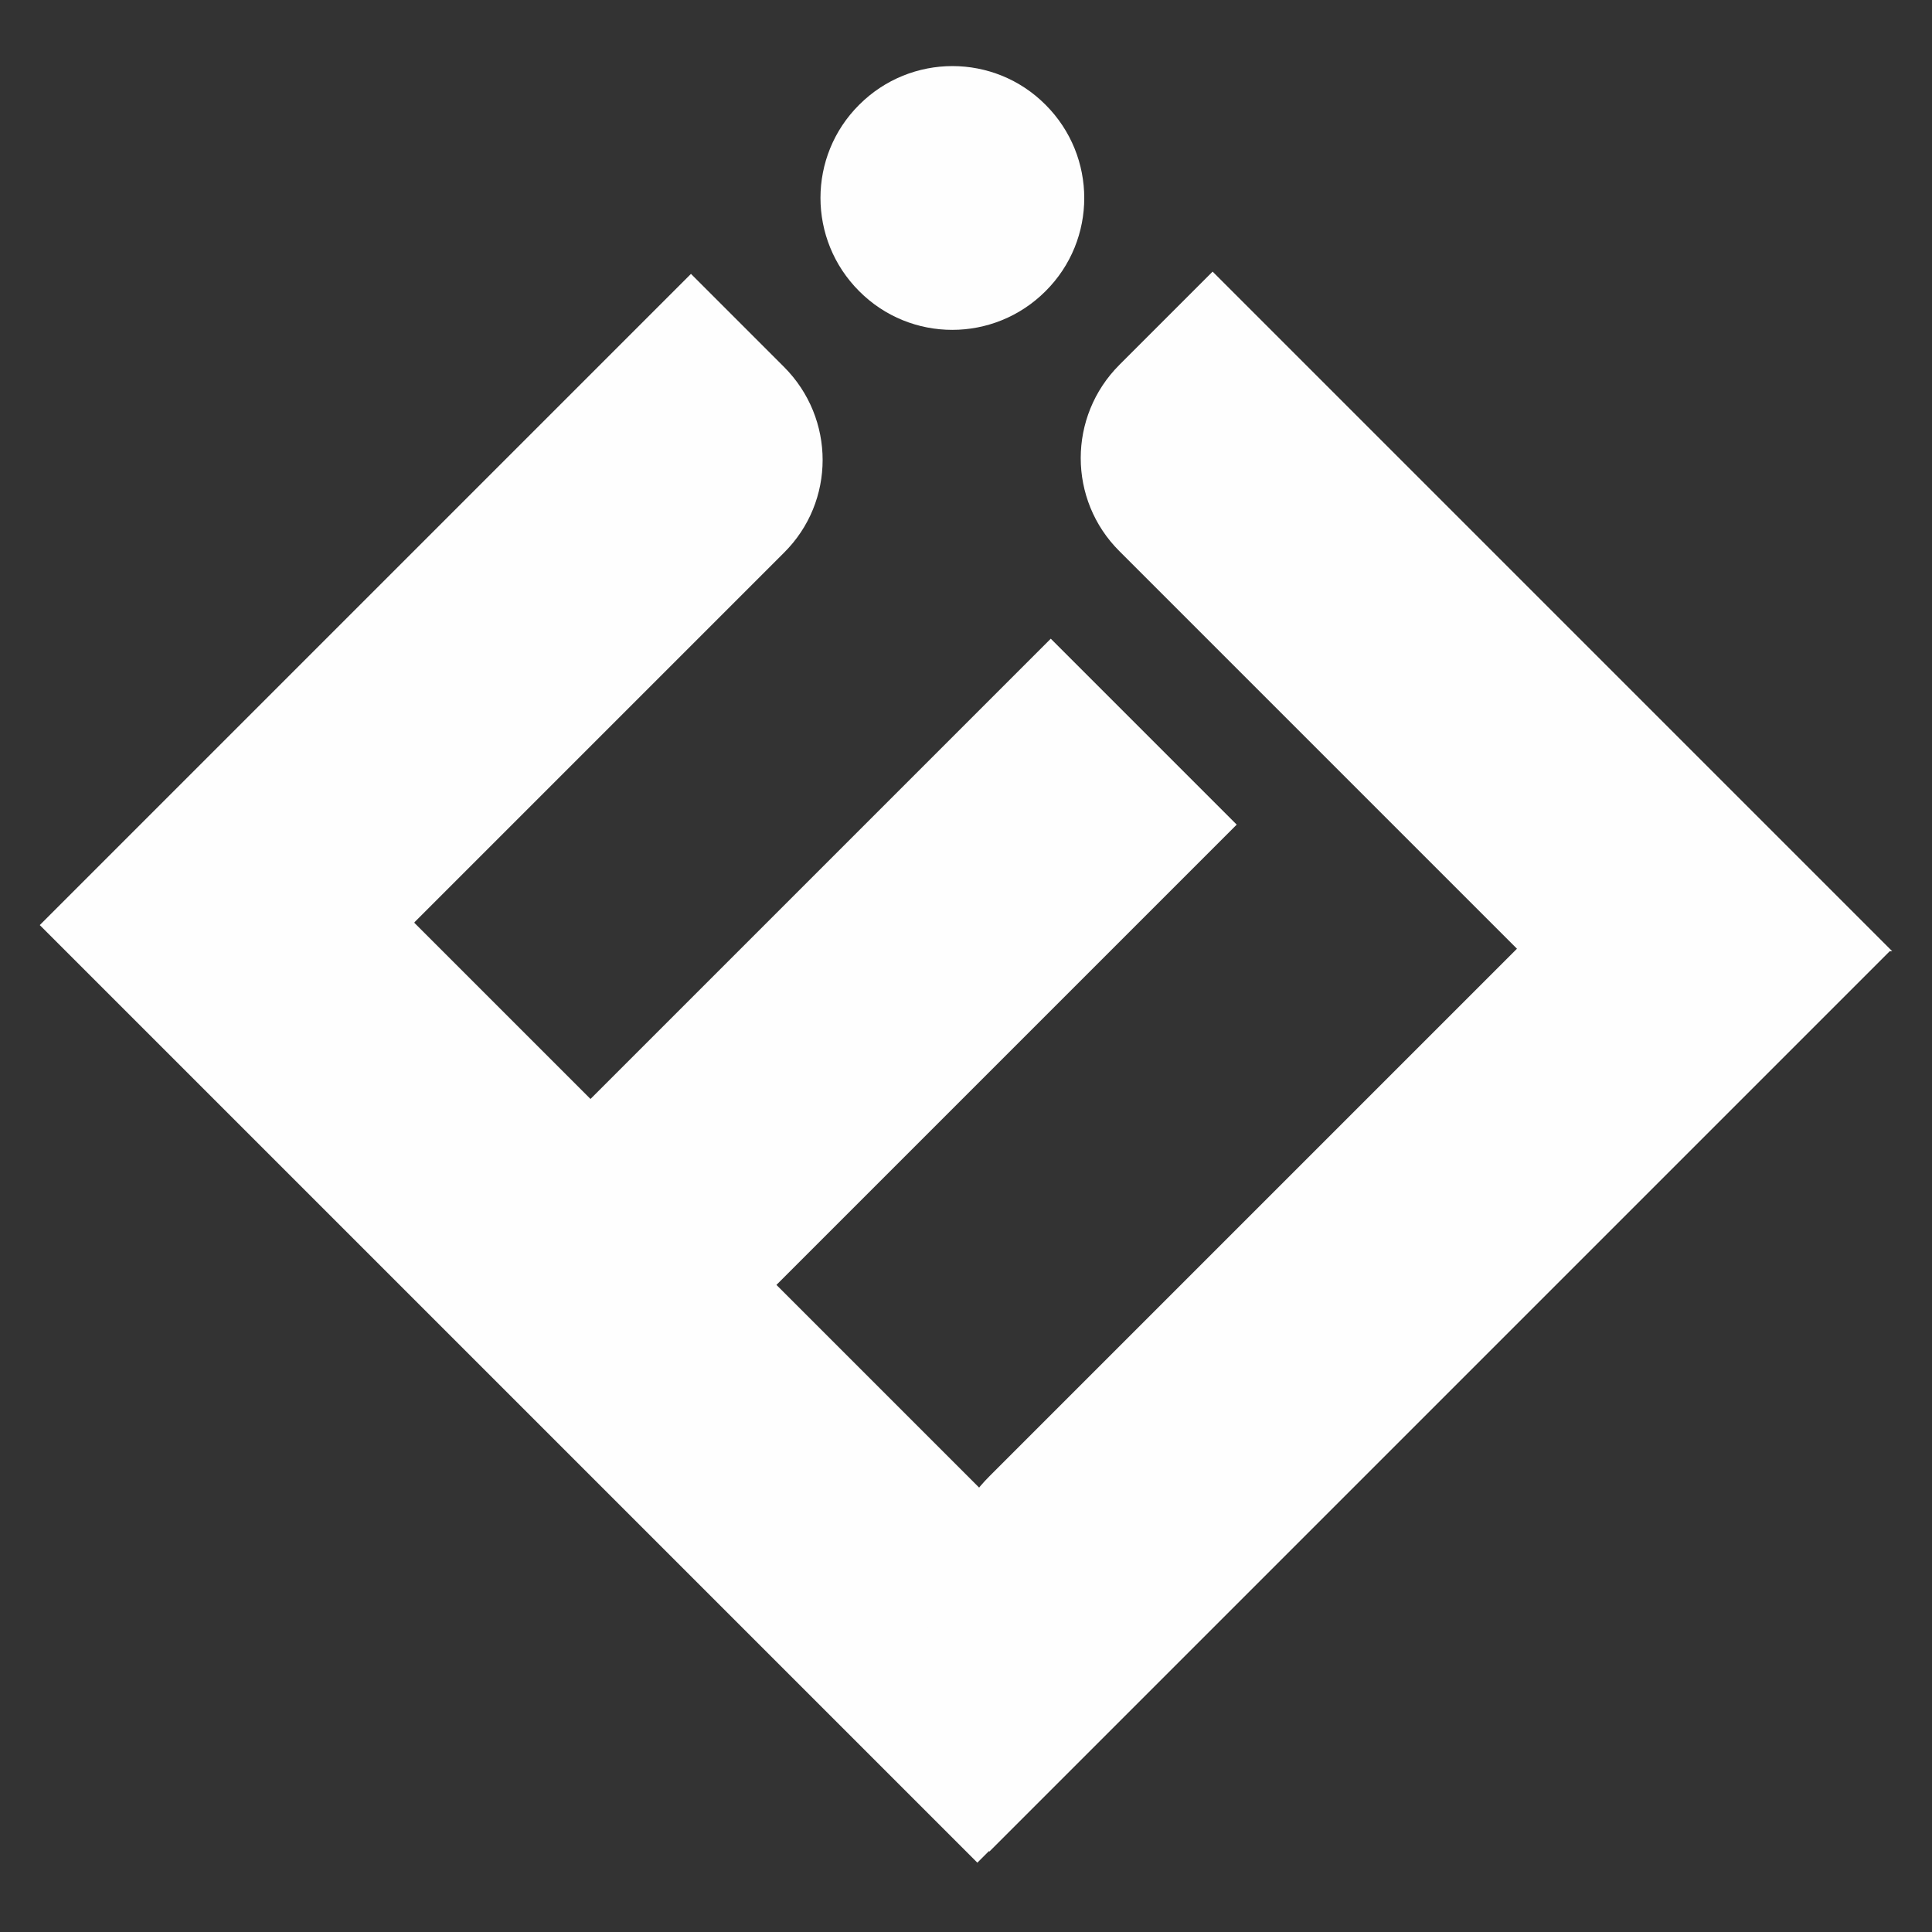 <?xml version="1.0" encoding="UTF-8"?>
<!DOCTYPE svg PUBLIC "-//W3C//DTD SVG 1.1//EN" "http://www.w3.org/Graphics/SVG/1.1/DTD/svg11.dtd">
<!-- Creator: CorelDRAW X5 -->
<svg xmlns="http://www.w3.org/2000/svg" xml:space="preserve" width="8.5in" height="8.5in" style="shape-rendering:geometricPrecision; text-rendering:geometricPrecision; image-rendering:optimizeQuality; fill-rule:evenodd; clip-rule:evenodd"
viewBox="0 0 8500 8500"
 xmlns:xlink="http://www.w3.org/1999/xlink"
 version="1.1"
 xmlns:xodm="http://www.corel.com/coreldraw/odm/2003">
 <rect x="0" y="0" width="8500" height="8500" fill="#333333" stroke="none"/>
 <defs>
  <style type="text/css">
   <![CDATA[
    .fil0 {fill:#FEFEFE}
   ]]>
  </style>
 </defs>
 <g id="Layer_x0020_1">
  <g id="_320511344">
   <path class="fil0" d="M1823 4060l775 775 2025 -2025 818 818 -2025 2025 151 151 1562 1562 -786 786 -43 43 -173 -173 -1389 -1389 -1745 -1745 -818 -818 818 -818 2047 -2047 409 409c227,227 227,593 0,818l-1637 1637 0 0 11 -11 1 1z"/>
   <path class="fil0" d="M8325 4185l-2990 -2990 -410 410c-227,227 -227,594 0,820l1749 1749 -2321 2321c-421,421 -313,1338 0,1651l3141 -3141 345 -345 475 -475 0 0 11 0z"/>
   <path class="fil0" d="M3780 461c227,-227 594,-227 820,0 227,227 227,594 0,820 -227,227 -594,227 -820,0 -227,-227 -227,-594 0,-820z"/>
  </g>
 </g>
</svg>
